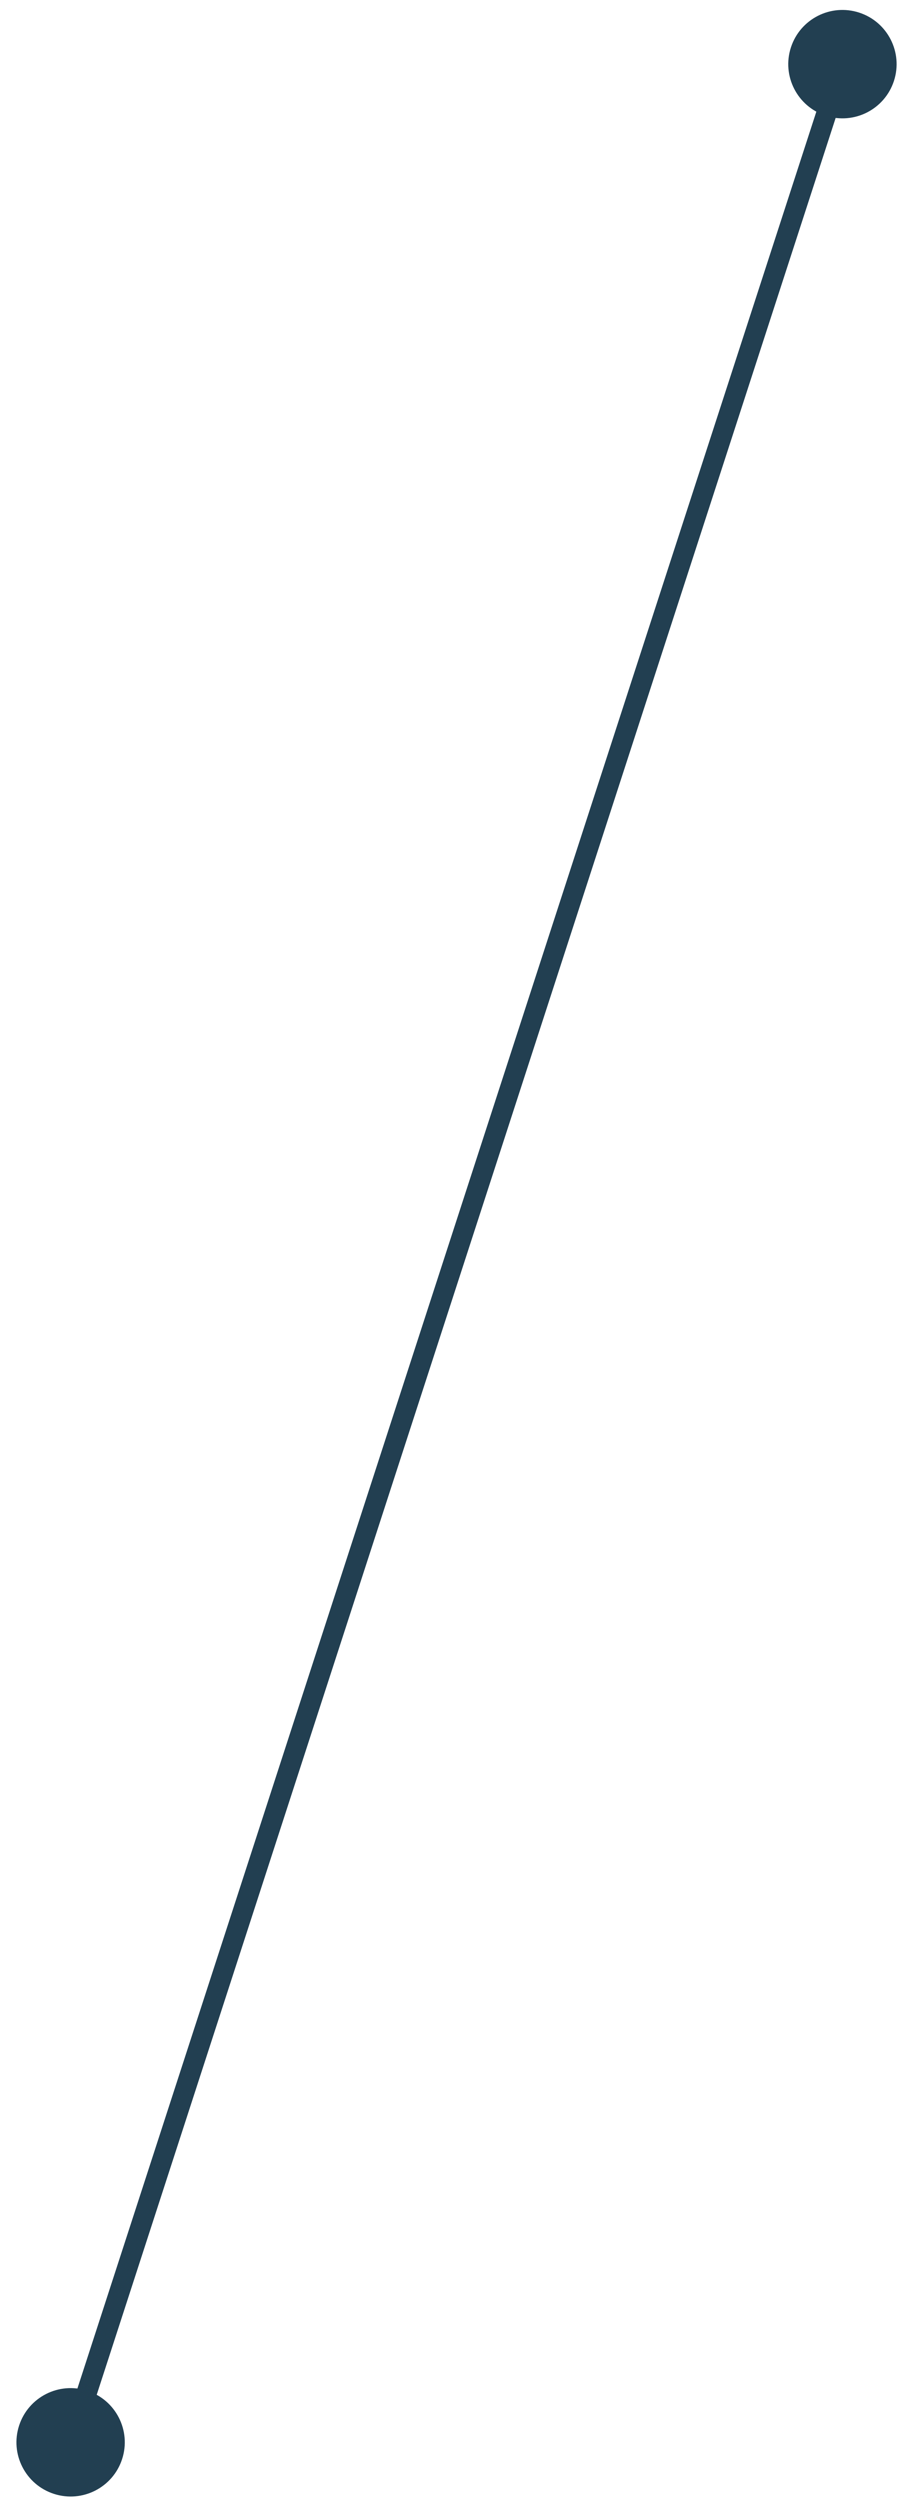 <svg width="45" height="123" viewBox="0 0 45 123" fill="none" xmlns="http://www.w3.org/2000/svg">
<path d="M42.3 0.62C40.9 0.165 39.395 0.932 38.94 2.333C38.485 3.733 39.252 5.238 40.653 5.692C42.054 6.147 43.558 5.381 44.013 3.98C44.468 2.579 43.701 1.075 42.3 0.62ZM4.3 117.62C2.9 117.165 1.395 117.932 0.94 119.333C0.485 120.733 1.252 122.238 2.653 122.692C4.054 123.147 5.558 122.381 6.013 120.98C6.468 119.579 5.701 118.075 4.3 117.62ZM41.001 3.002L3.001 120.002L3.952 120.311L41.952 3.311L41.001 3.002Z" fill="#223F51"/>
</svg>
